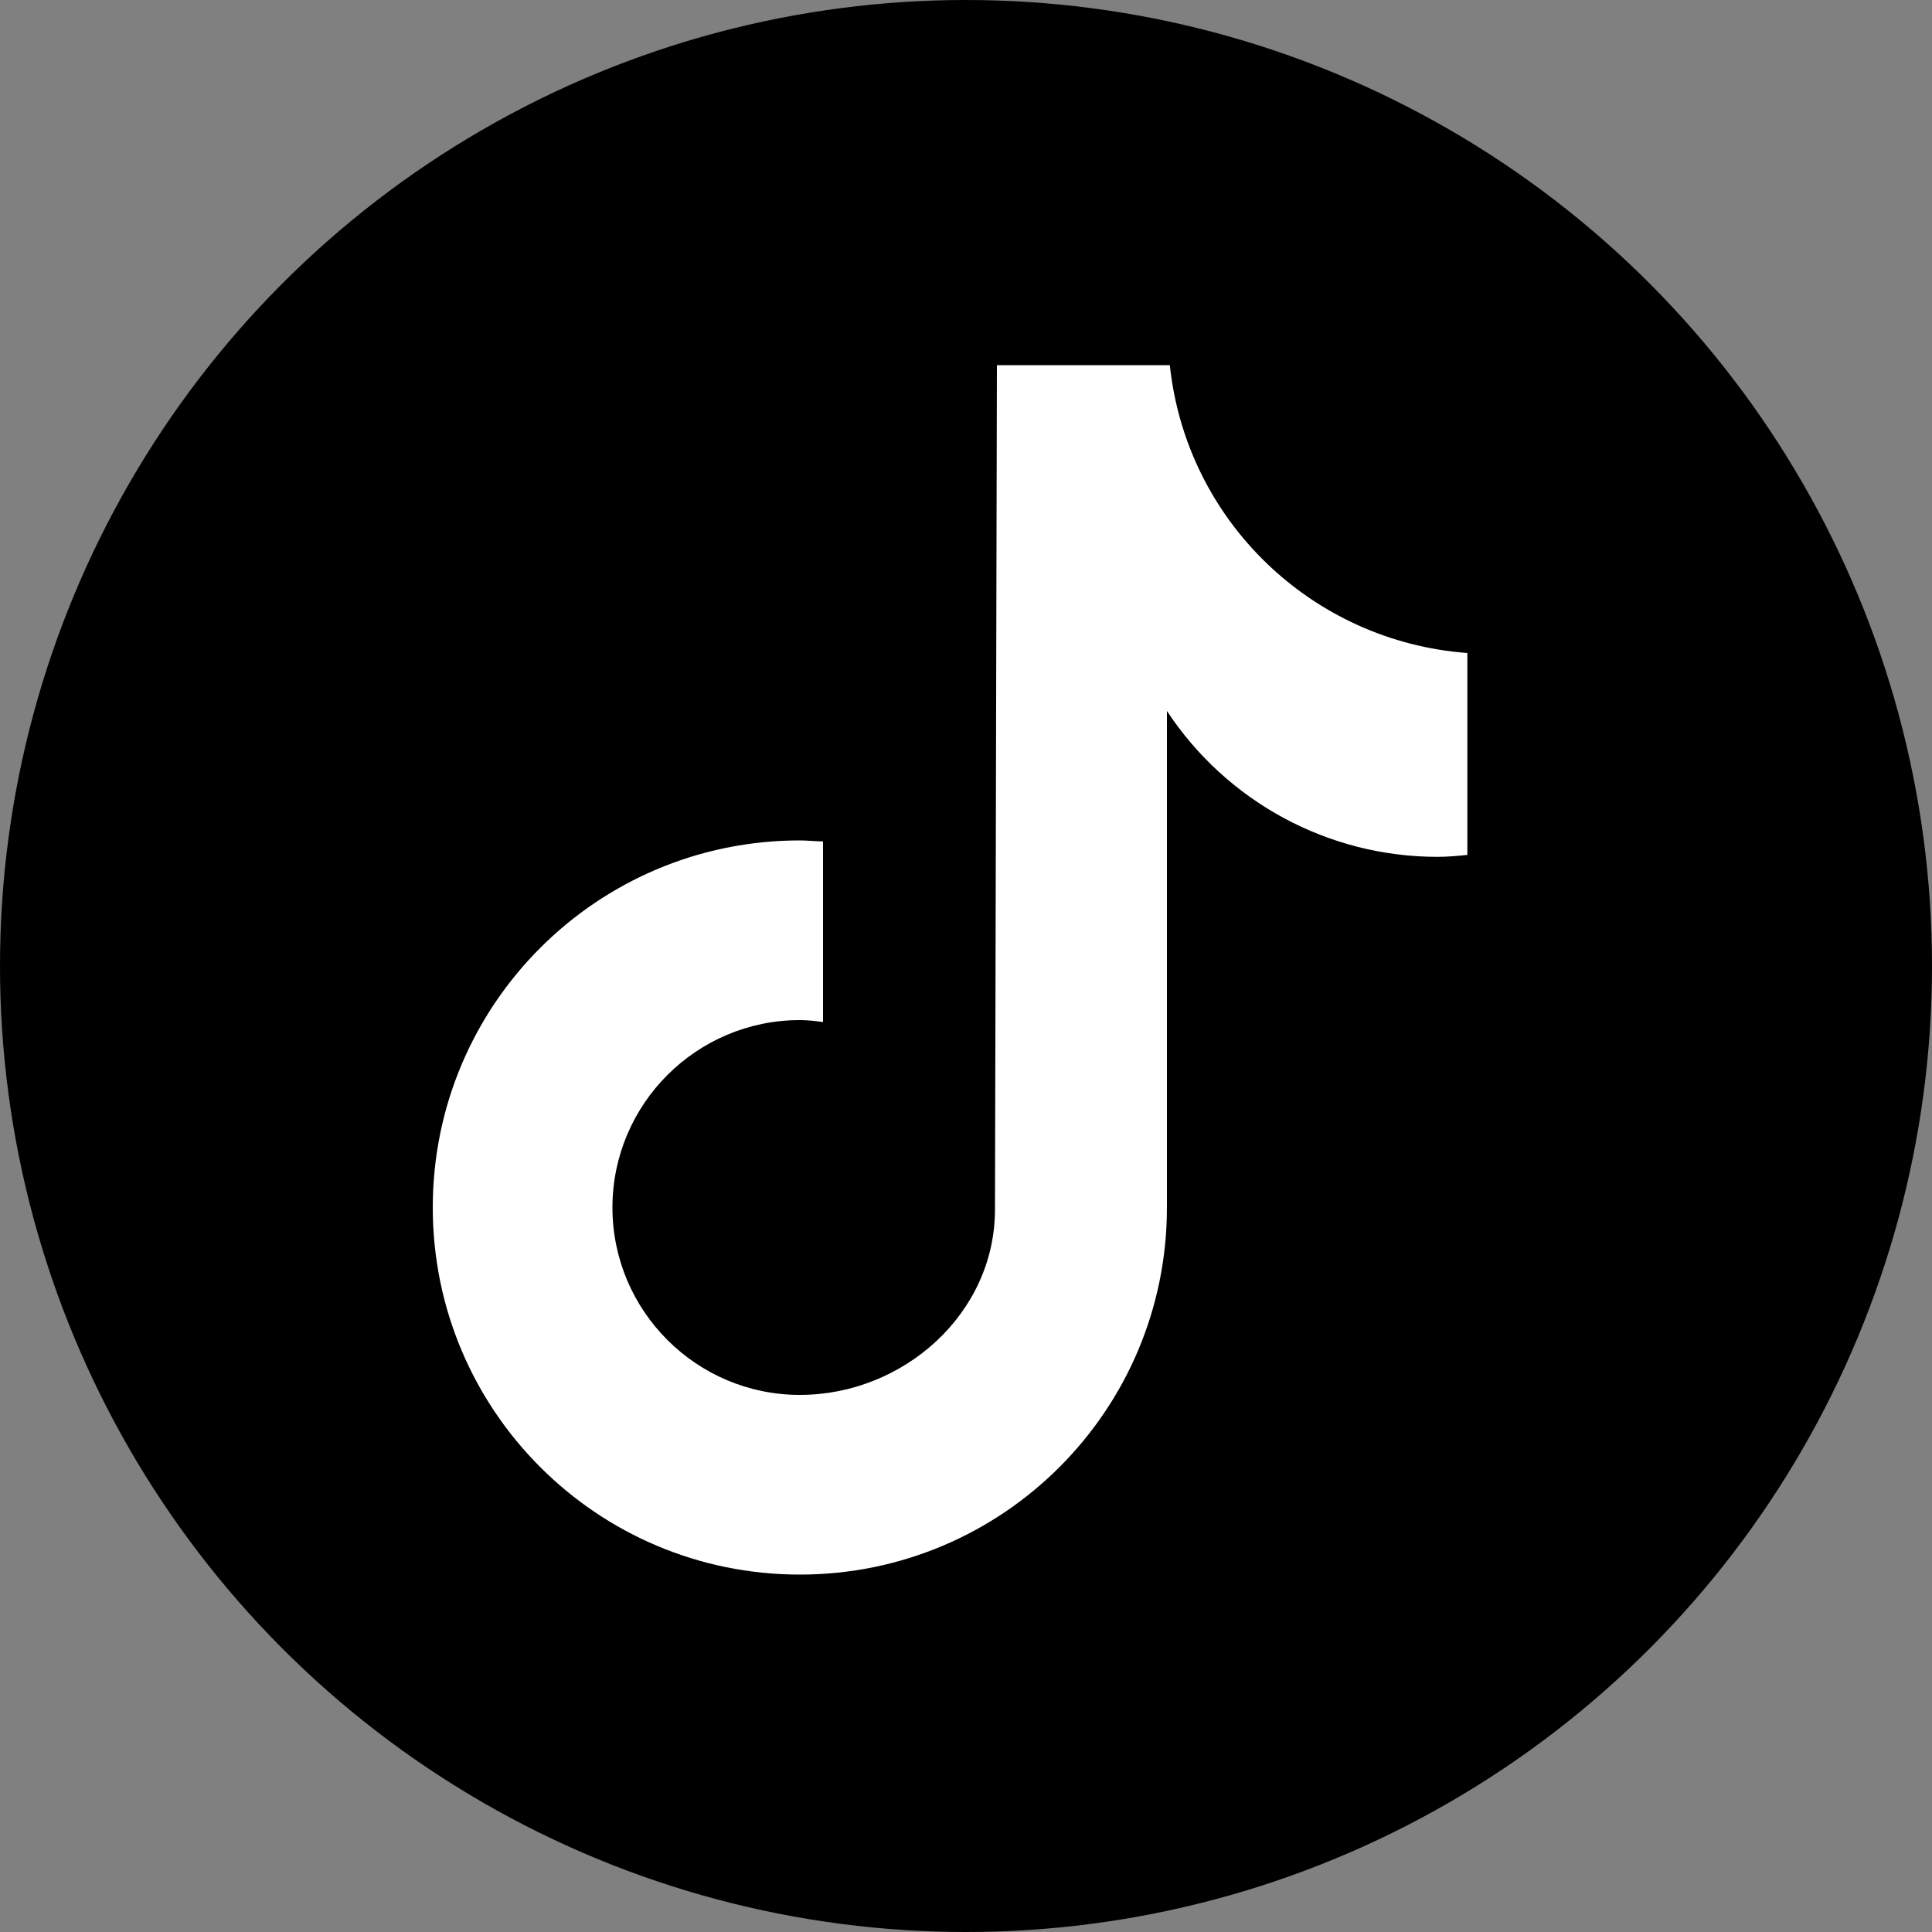 <?xml version="1.0" encoding="utf-8"?>
<!-- Generator: Adobe Illustrator 27.5.0, SVG Export Plug-In . SVG Version: 6.00 Build 0)  -->
<svg version="1.1" id="圖層_1" xmlns="http://www.w3.org/2000/svg" xmlns:xlink="http://www.w3.org/1999/xlink" x="0px" y="0px"
	 viewBox="0 0 200 200" style="enable-background:new 0 0 200 200;" xml:space="preserve">
<rect x="0" y="0" width="200" height="200" fill="#808080" stroke="none"/>
<style type="text/css">
	.st0{fill:#FFFFFF;}
</style>
<g>
	<circle cx="100" cy="100" r="100"/>
	<path class="st0" d="M151.9,88.5c-1,0.1-2,0.2-3.1,0.2c-11.3,0-21.8-5.7-28-15.1V125c0,21-17,38-38,38s-38-17-38-38s17-38,38-38
		l0,0c0.8,0,1.6,0.1,2.4,0.1v18.7c-0.8-0.1-1.5-0.2-2.4-0.2c-10.7,0-19.4,8.7-19.4,19.4s8.7,19.4,19.4,19.4S103,136,103,125.2
		l0.2-87.4h17.9c1.7,16.1,14.7,28.6,30.8,29.8L151.9,88.5"/>
</g>
</svg>
